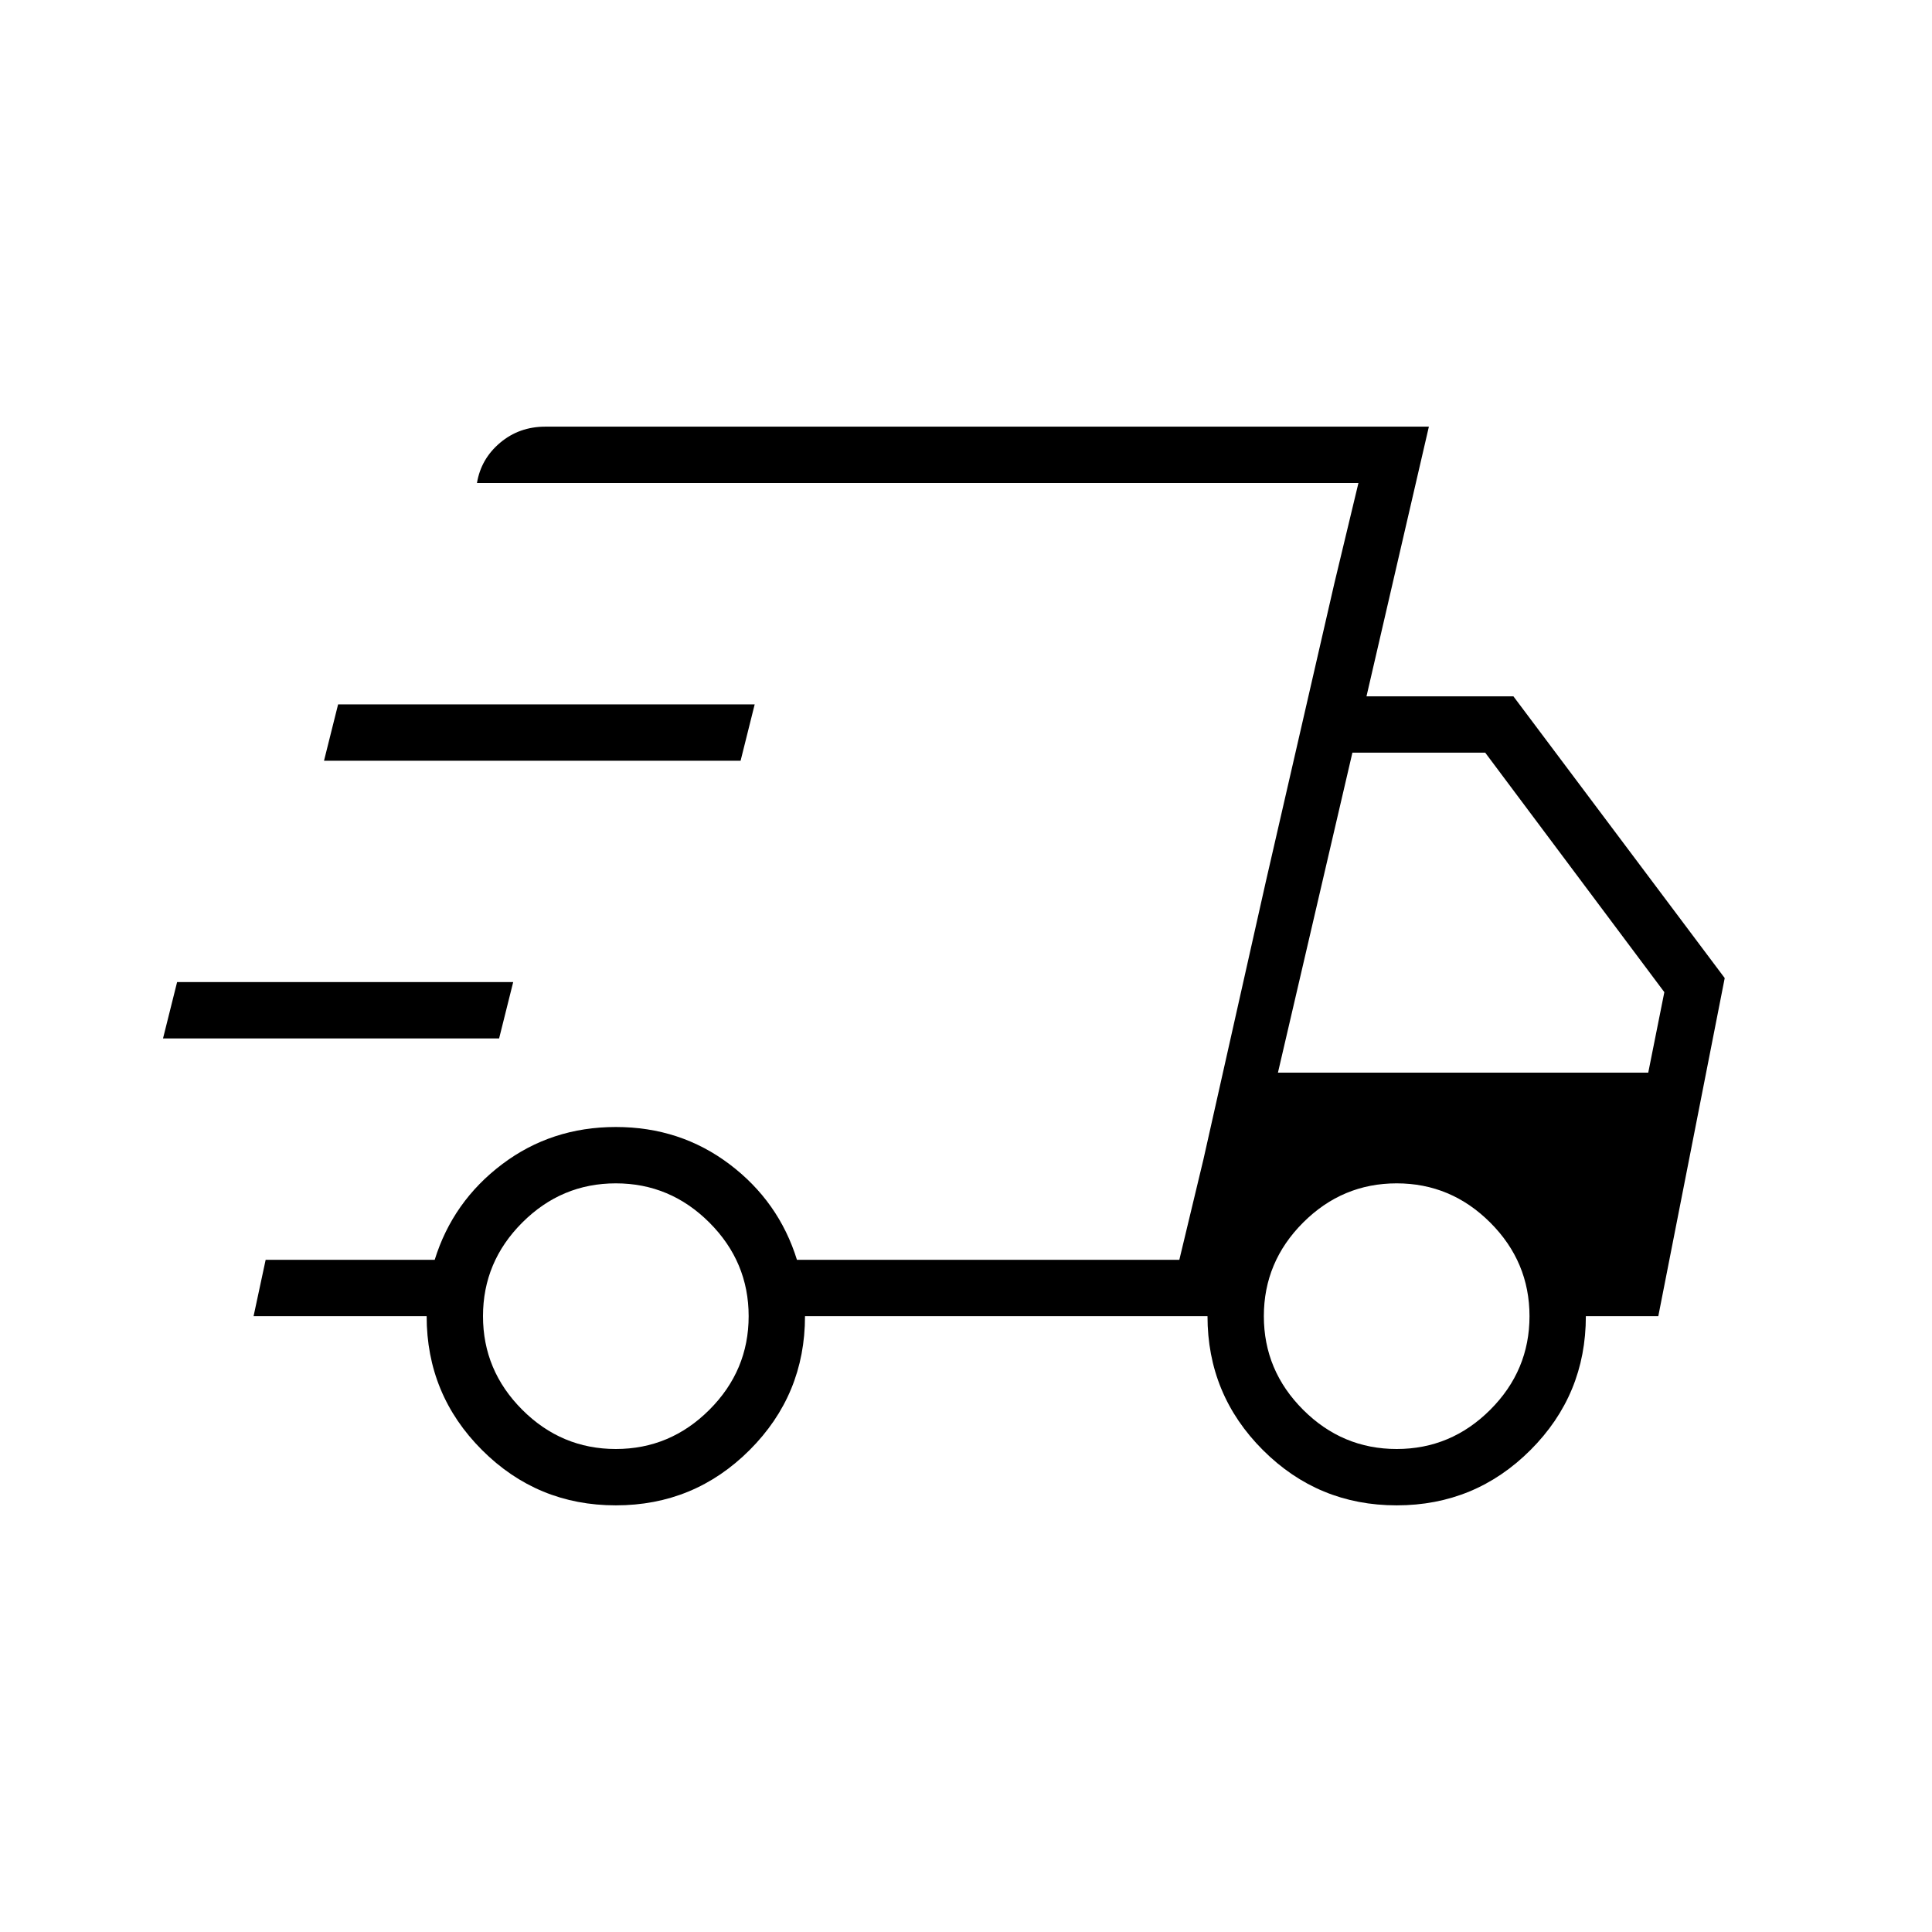 <svg fill="#000" width="24px" viewBox="0 -960 960 960" height="24px" xmlns="http://www.w3.org/2000/svg"><path d="M306-212q-39 0-66.5-27.5T212-306h-86l6-28h84q9-29 33.5-47.5T306-400q32 0 56.5 18.5T396-334h190l89-386H237q2-12 11.5-20t22.5-8h439l-31 134h73l105 140-33 168h-36q0 39-27.5 66.5T694-212q-39 0-66.5-27.5T600-306H400q0 39-27.5 66.5T306-212Zm329-215h184l8-40-89-119h-66l-37 159Zm28-243 12-50-89 386 12-50 31-138 34-148ZM81-444l7-28h167l-7 28H81Zm80-138 7-28h207l-7 28H161Zm145 342q27 0 46.5-19.5T372-306q0-27-19.5-46.5T306-372q-27 0-46.5 19.5T240-306q0 27 19.5 46.5T306-240Zm388 0q27 0 46.5-19.5T760-306q0-27-19.5-46.5T694-372q-27 0-46.5 19.5T628-306q0 27 19.5 46.5T694-240Z"></path></svg>